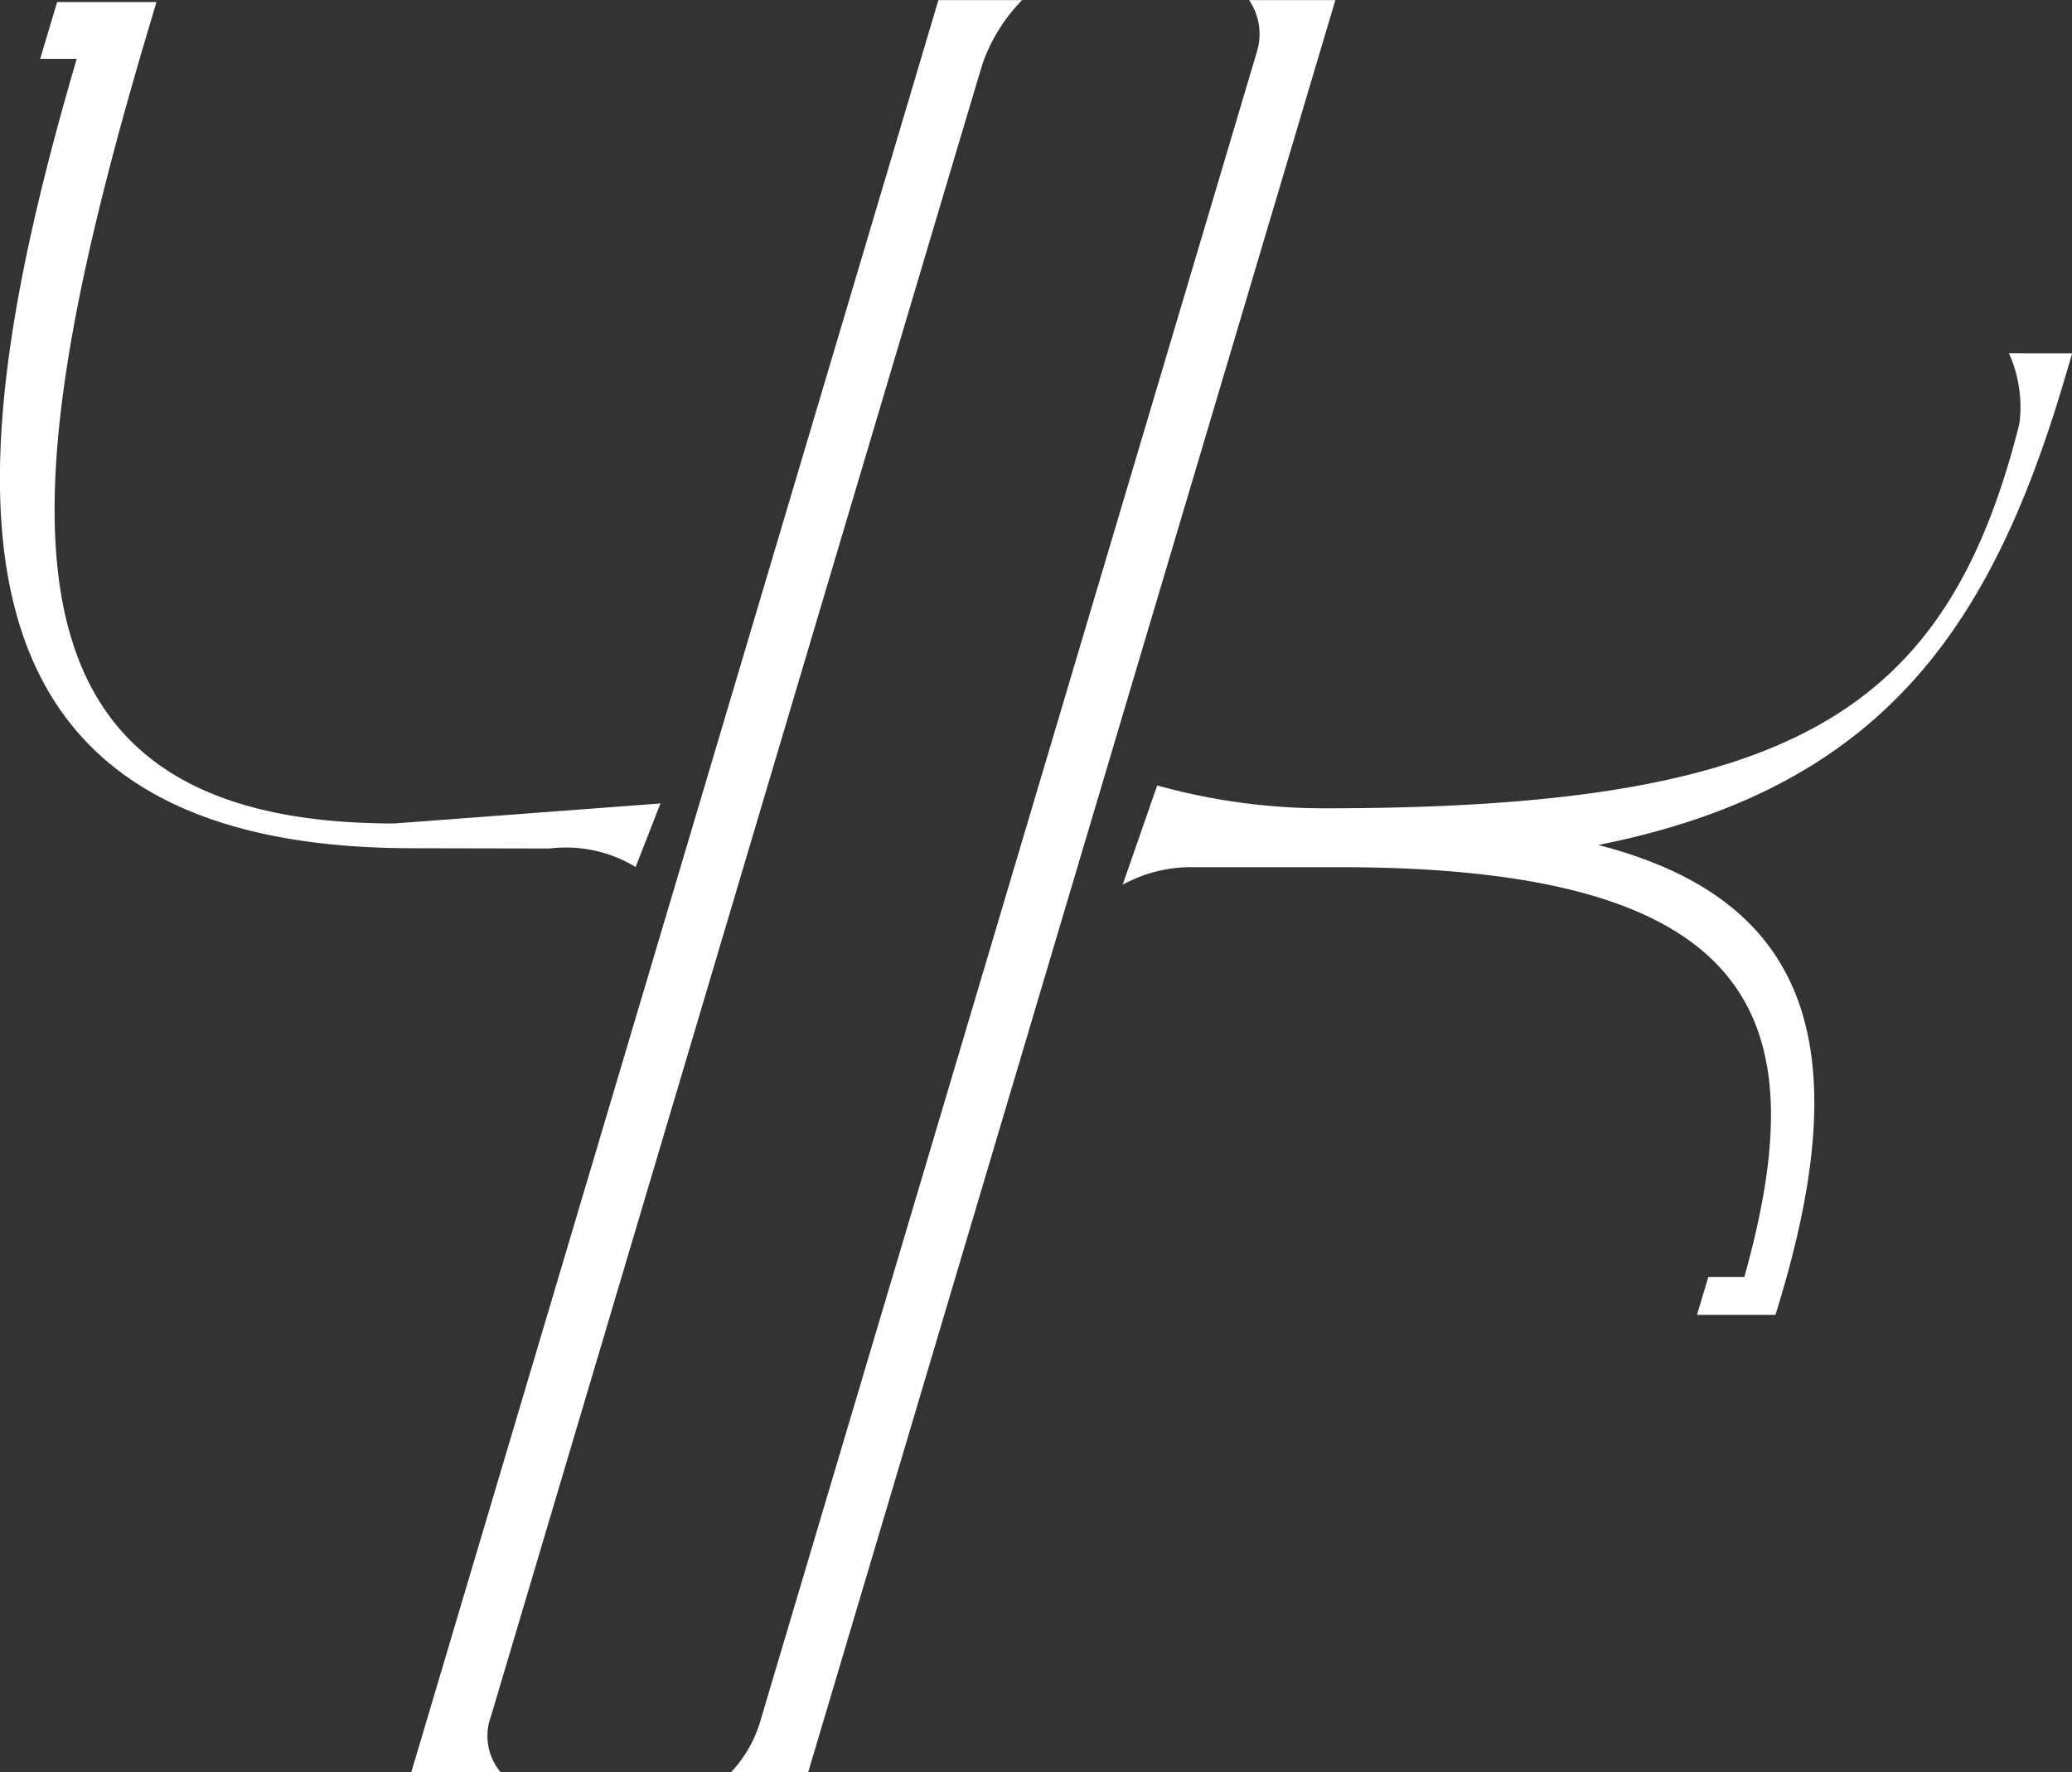 <svg xmlns="http://www.w3.org/2000/svg" width="46.459" height="39.735" viewBox="0 0 46.459 39.735">
  <rect x="0" y="0" width="46.459" height="39.735" fill="#333333" stroke="none"/>
  <path id="logo_yk" d="M99.477,115.686a3.007,3.007,0,0,1,1.923.415l.557-1.425-5.969.449c-9.2,0-8.732-6.987-5.521-17.782l.189-.636H88.429l-.38,1.273h.819c-2.6,8.886-3.7,17.7,7.531,17.7ZM96.369,136.4h2.007a1.262,1.262,0,0,1-.22-1.254c1.941-6.526,10.8-36.336,11.022-37.053a3.862,3.862,0,0,1,.887-1.429h-1.876Zm18.787-39.736a1.351,1.351,0,0,1,.179,1.143c-.174.587-9.233,31.036-11.133,37.425a2.822,2.822,0,0,1-.665,1.167h1.732l11.821-39.736Zm17.037,7.919a2.921,2.921,0,0,1,.234,1.58c-1.639,6.524-5.164,8.622-15.606,8.622a13.993,13.993,0,0,1-3.726-.513l-.774,2.226a3.2,3.2,0,0,1,1.616-.393h3.251c9.565,0,10.654,3.53,9.072,9.189h-.808l-.253.849h1.76l.127-.424c1.71-5.753.522-8.919-4.1-10.112,6.378-1.268,8.808-4.91,10.437-10.387l.189-.636Z" transform="translate(-87.148 -96.661)" fill="#fff"/>
</svg>

